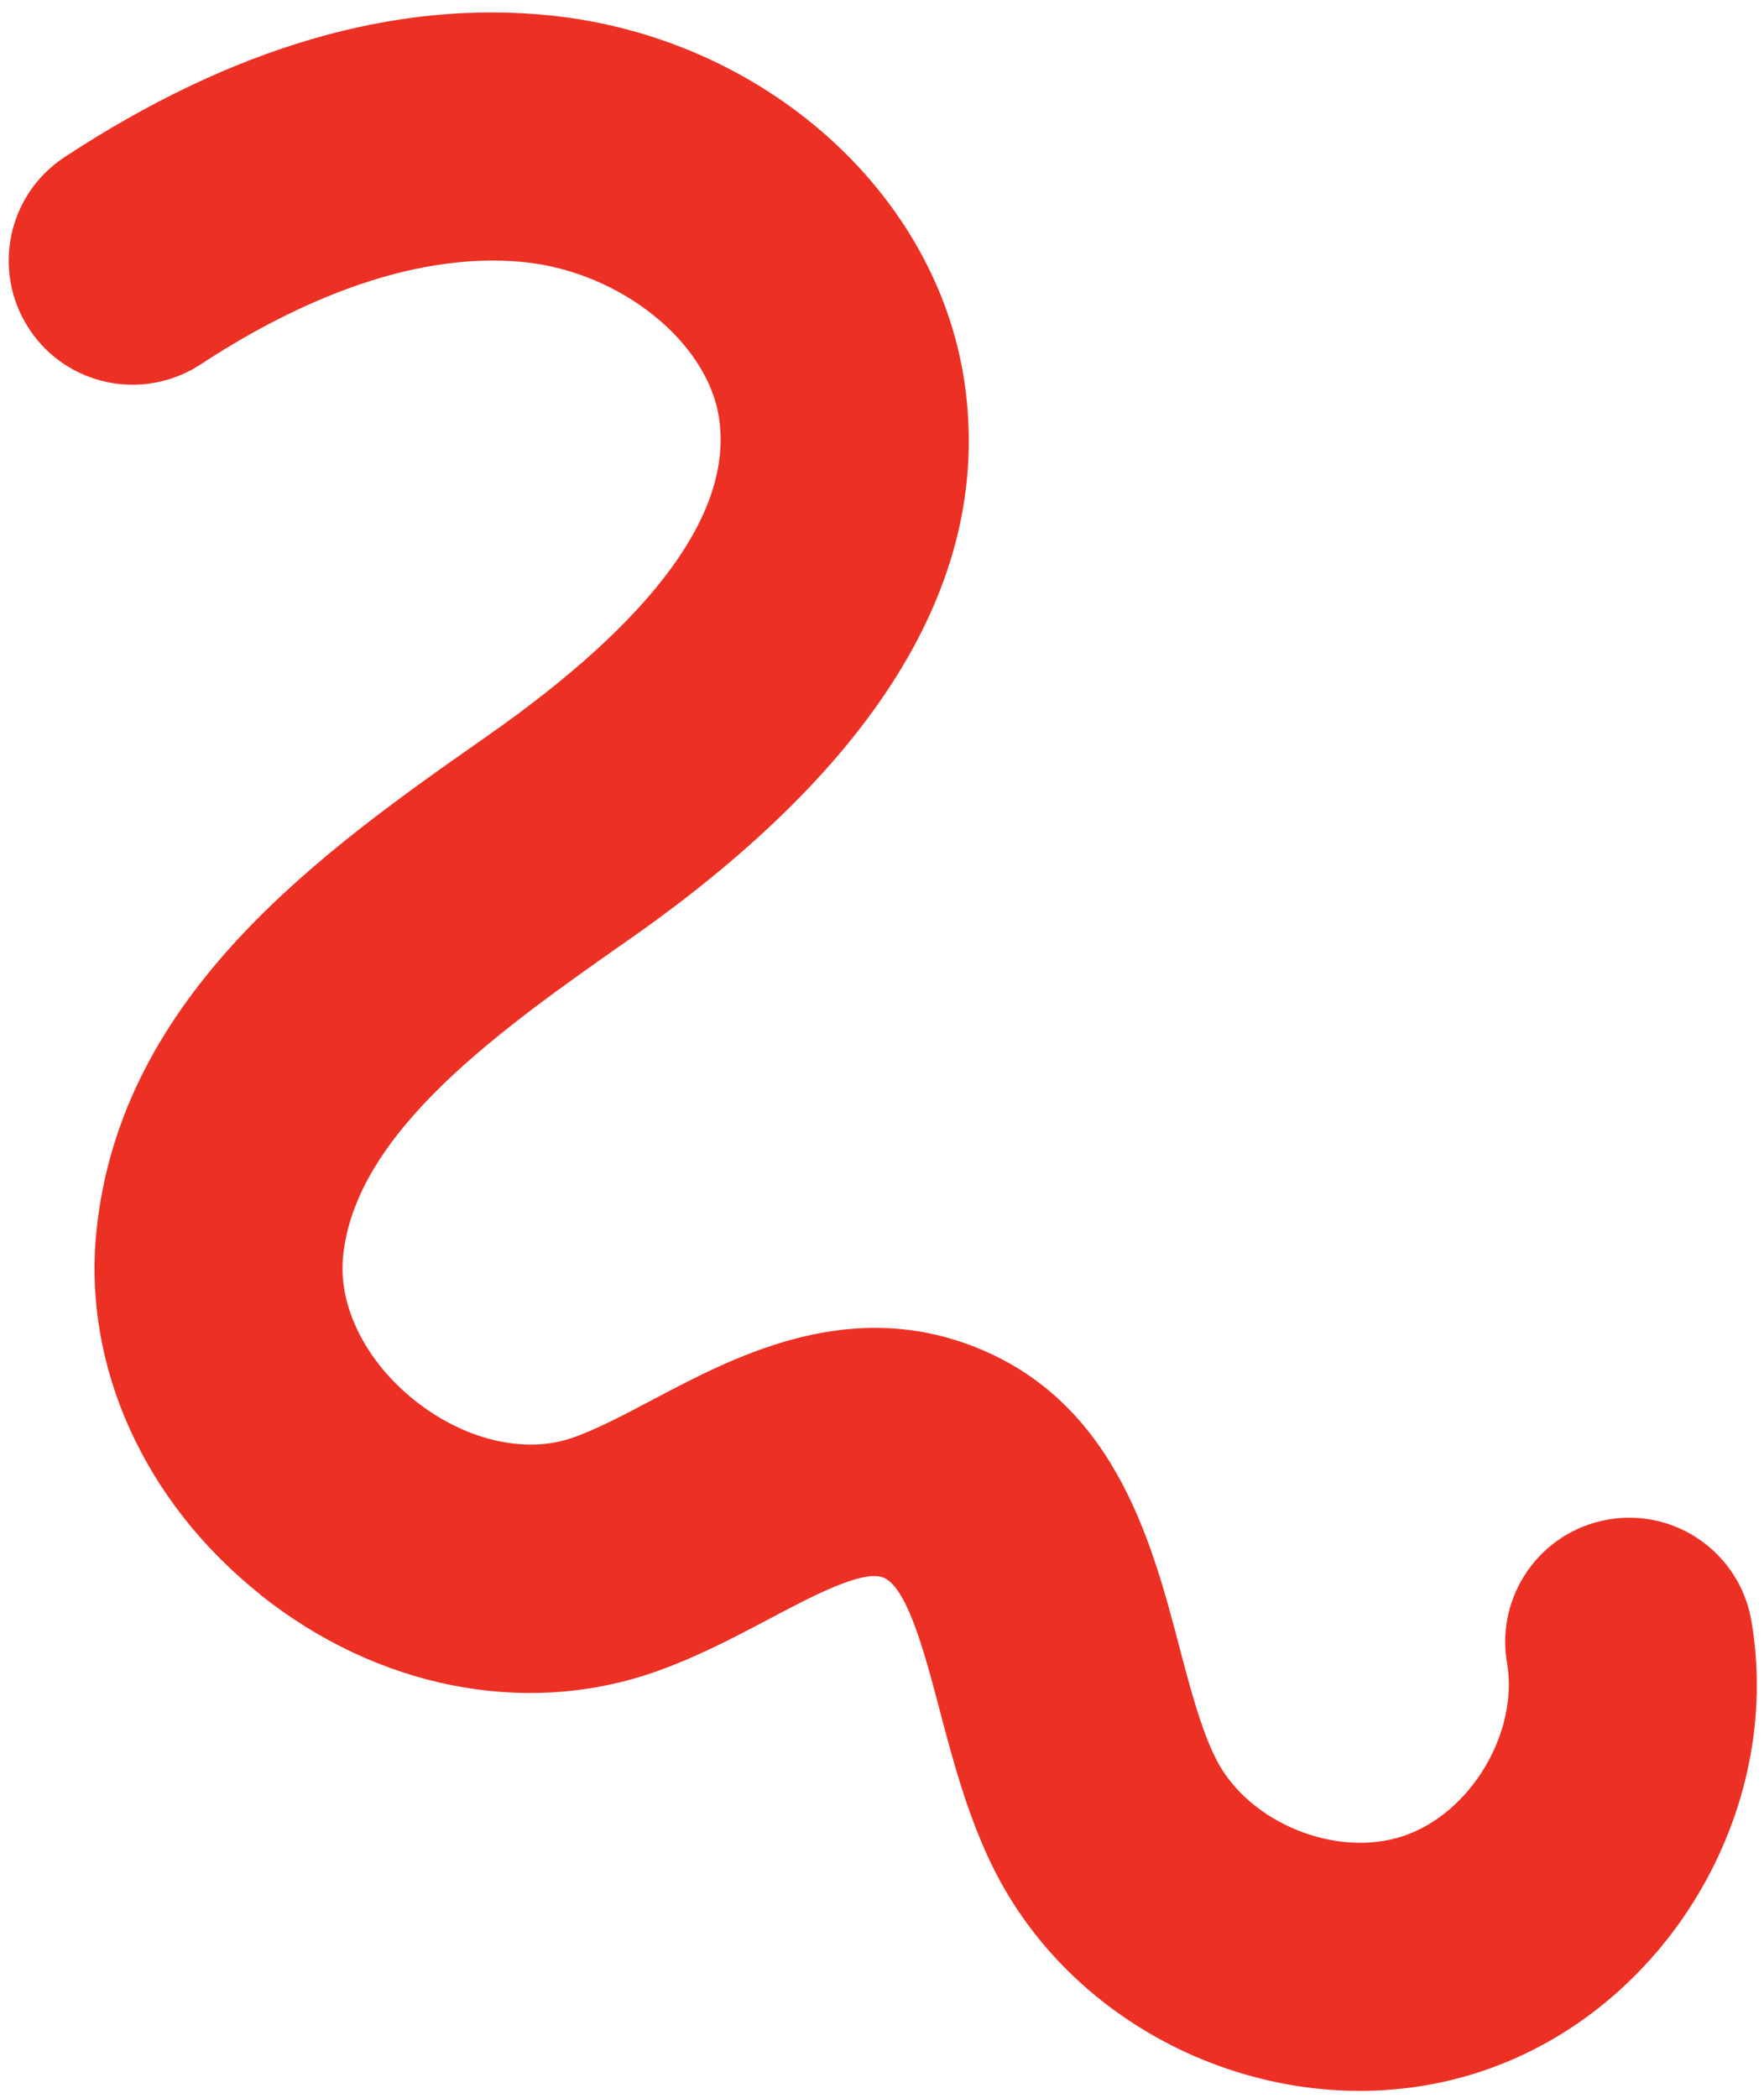<svg xmlns="http://www.w3.org/2000/svg" id="Layer_1" viewBox="0 0 137.14 163.03"><defs><style>      .st0 {        fill: #ed3024;      }    </style></defs><path class="st0" d="M20.24,123.91c-9.02-7.18-13.79-17.71-12.75-28.16,1.84-18.56,17.7-29.67,30.44-38.59,12.97-9.08,19.02-17.37,17.98-24.61-.84-5.92-7.6-11.38-15.07-12.17-9.37-.99-18.9,3.77-25.23,7.93-4.45,2.92-10.43,1.7-13.35-2.76-2.92-4.45-1.69-10.42,2.76-13.34C18.06,3.64,30.8-.06,42.87,1.21c16.51,1.74,30.01,13.78,32.13,28.62,2.15,15.02-6.6,29.53-26.01,43.12-10.01,7.01-21.36,14.96-22.32,24.7-.38,3.85,1.75,8.14,5.58,11.18h0c3.83,3.05,8.49,4.17,12.16,2.93,1.89-.64,4.06-1.79,6.35-3,6.16-3.25,14.59-7.71,24.14-4.42,11.62,4.02,14.6,15.31,16.77,23.57.88,3.34,1.71,6.5,2.88,8.8,2.5,4.92,9.29,7.71,14.53,5.97s9.01-8.03,8.08-13.47c-.9-5.25,2.63-10.23,7.87-11.13,5.25-.91,10.23,2.63,11.13,7.87,2.55,14.89-6.68,30.27-21.01,35.02-14.32,4.75-30.91-2.07-37.78-15.52-2.11-4.15-3.29-8.67-4.34-12.65-1.18-4.49-2.54-9.55-4.4-10.23-1.65-.56-5.48,1.46-8.86,3.25-2.73,1.44-5.82,3.08-9.17,4.21-9.96,3.37-21.3,1.1-30.33-6.08l-.03-.02v-.02Z"></path></svg>